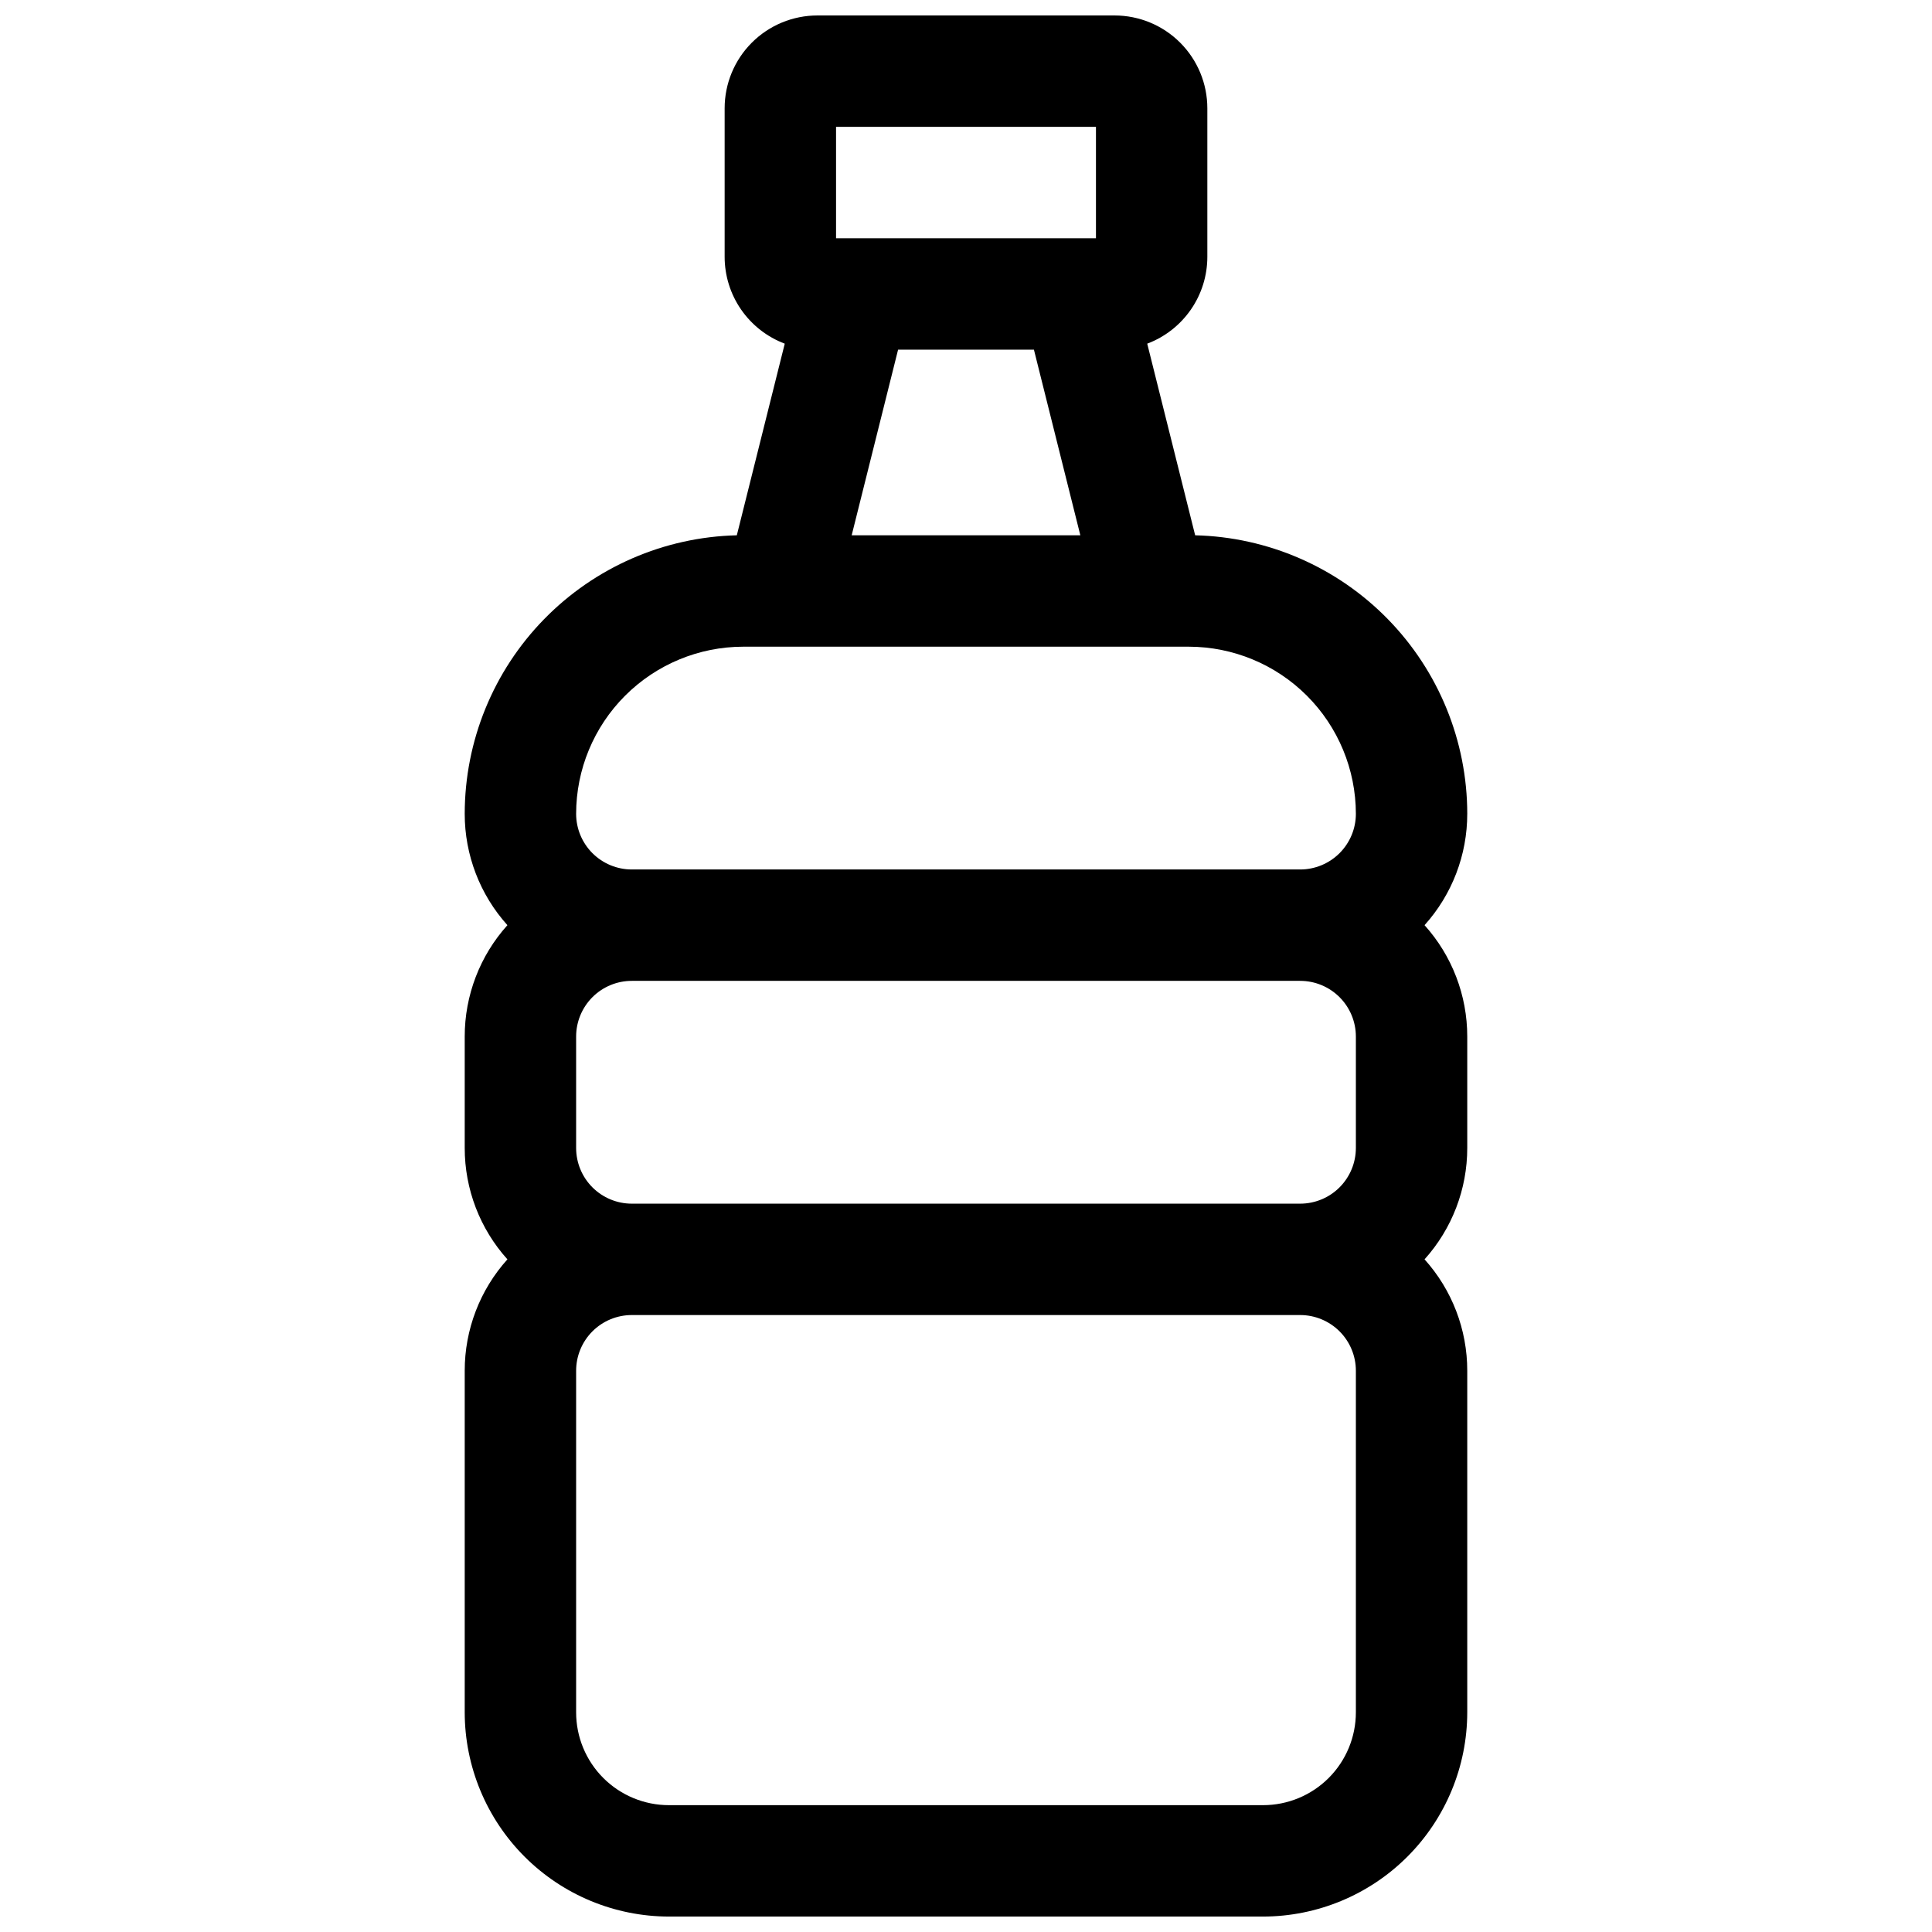 <?xml version="1.0" encoding="UTF-8"?>
<!-- Uploaded to: ICON Repo, www.iconrepo.com, Generator: ICON Repo Mixer Tools -->
<svg width="800px" height="800px" version="1.1" viewBox="144 144 512 512" xmlns="http://www.w3.org/2000/svg">
 <defs>
  <clipPath id="a">
   <path d="m267 148.09h266v503.81h-266z"/>
  </clipPath>
 </defs>
 <g clip-path="url(#a)">
  <path d="m532.84 359.66c-0.016-19.277-7.566-37.785-21.039-51.574-13.469-13.789-31.797-21.766-51.07-22.227l-12.703-50.785c4.68-1.762 8.711-4.91 11.559-9.023 2.848-4.109 4.371-8.992 4.371-13.992v-39.359c0-6.527-2.59-12.781-7.203-17.395-4.613-4.617-10.871-7.207-17.395-7.207h-78.723c-6.523 0-12.781 2.59-17.395 7.207-4.613 4.613-7.203 10.867-7.203 17.395v39.359c0 5 1.527 9.883 4.371 13.992 2.848 4.113 6.879 7.262 11.559 9.023l-12.703 50.785c-19.27 0.461-37.598 8.438-51.07 22.227-13.473 13.789-21.023 32.297-21.039 51.574-0.008 10.898 4.023 21.418 11.316 29.52-7.293 8.102-11.324 18.617-11.316 29.52v29.52c-0.008 10.902 4.023 21.418 11.316 29.52-7.293 8.102-11.324 18.621-11.316 29.52v90.527c0.016 14.352 5.723 28.105 15.871 38.254 10.145 10.145 23.902 15.852 38.25 15.867h157.44c14.348-0.016 28.105-5.723 38.25-15.867 10.148-10.148 15.855-23.902 15.871-38.254v-90.527c0.008-10.898-4.023-21.418-11.316-29.52 7.293-8.102 11.324-18.617 11.316-29.52v-29.52c0.008-10.902-4.023-21.418-11.316-29.52 7.293-8.102 11.324-18.621 11.316-29.52zm-114.84-123 12.301 49.199-60.598 0.004 12.301-49.199zm-52.438-59.039h68.879v29.52h-68.879zm-24.602 137.76h118.08c11.738 0.012 22.996 4.684 31.297 12.984 8.301 8.301 12.969 19.555 12.984 31.297 0 3.914-1.555 7.668-4.324 10.434-2.769 2.769-6.523 4.324-10.438 4.324h-177.12c-3.914 0-7.668-1.555-10.438-4.324-2.766-2.766-4.32-6.519-4.32-10.434 0.012-11.742 4.68-22.996 12.98-31.297 8.305-8.301 19.559-12.973 31.297-12.984zm162.36 103.32v29.52c0 3.914-1.555 7.668-4.324 10.438-2.769 2.766-6.523 4.324-10.438 4.324h-177.12c-3.914 0-7.668-1.559-10.438-4.324-2.766-2.769-4.32-6.523-4.32-10.438v-29.52c0-3.914 1.555-7.668 4.32-10.438 2.769-2.769 6.523-4.324 10.438-4.324h177.12c3.914 0 7.668 1.555 10.438 4.324 2.769 2.769 4.324 6.523 4.324 10.438zm0 179.09v-0.004c0 6.527-2.594 12.785-7.207 17.398-4.613 4.613-10.871 7.203-17.395 7.203h-157.44c-6.523 0-12.781-2.59-17.395-7.203-4.613-4.613-7.203-10.871-7.203-17.398v-90.527c0-3.914 1.555-7.668 4.32-10.438 2.769-2.766 6.523-4.32 10.438-4.32h177.12c3.914 0 7.668 1.555 10.438 4.32 2.769 2.769 4.324 6.523 4.324 10.438z"/>
 </g>
</svg>